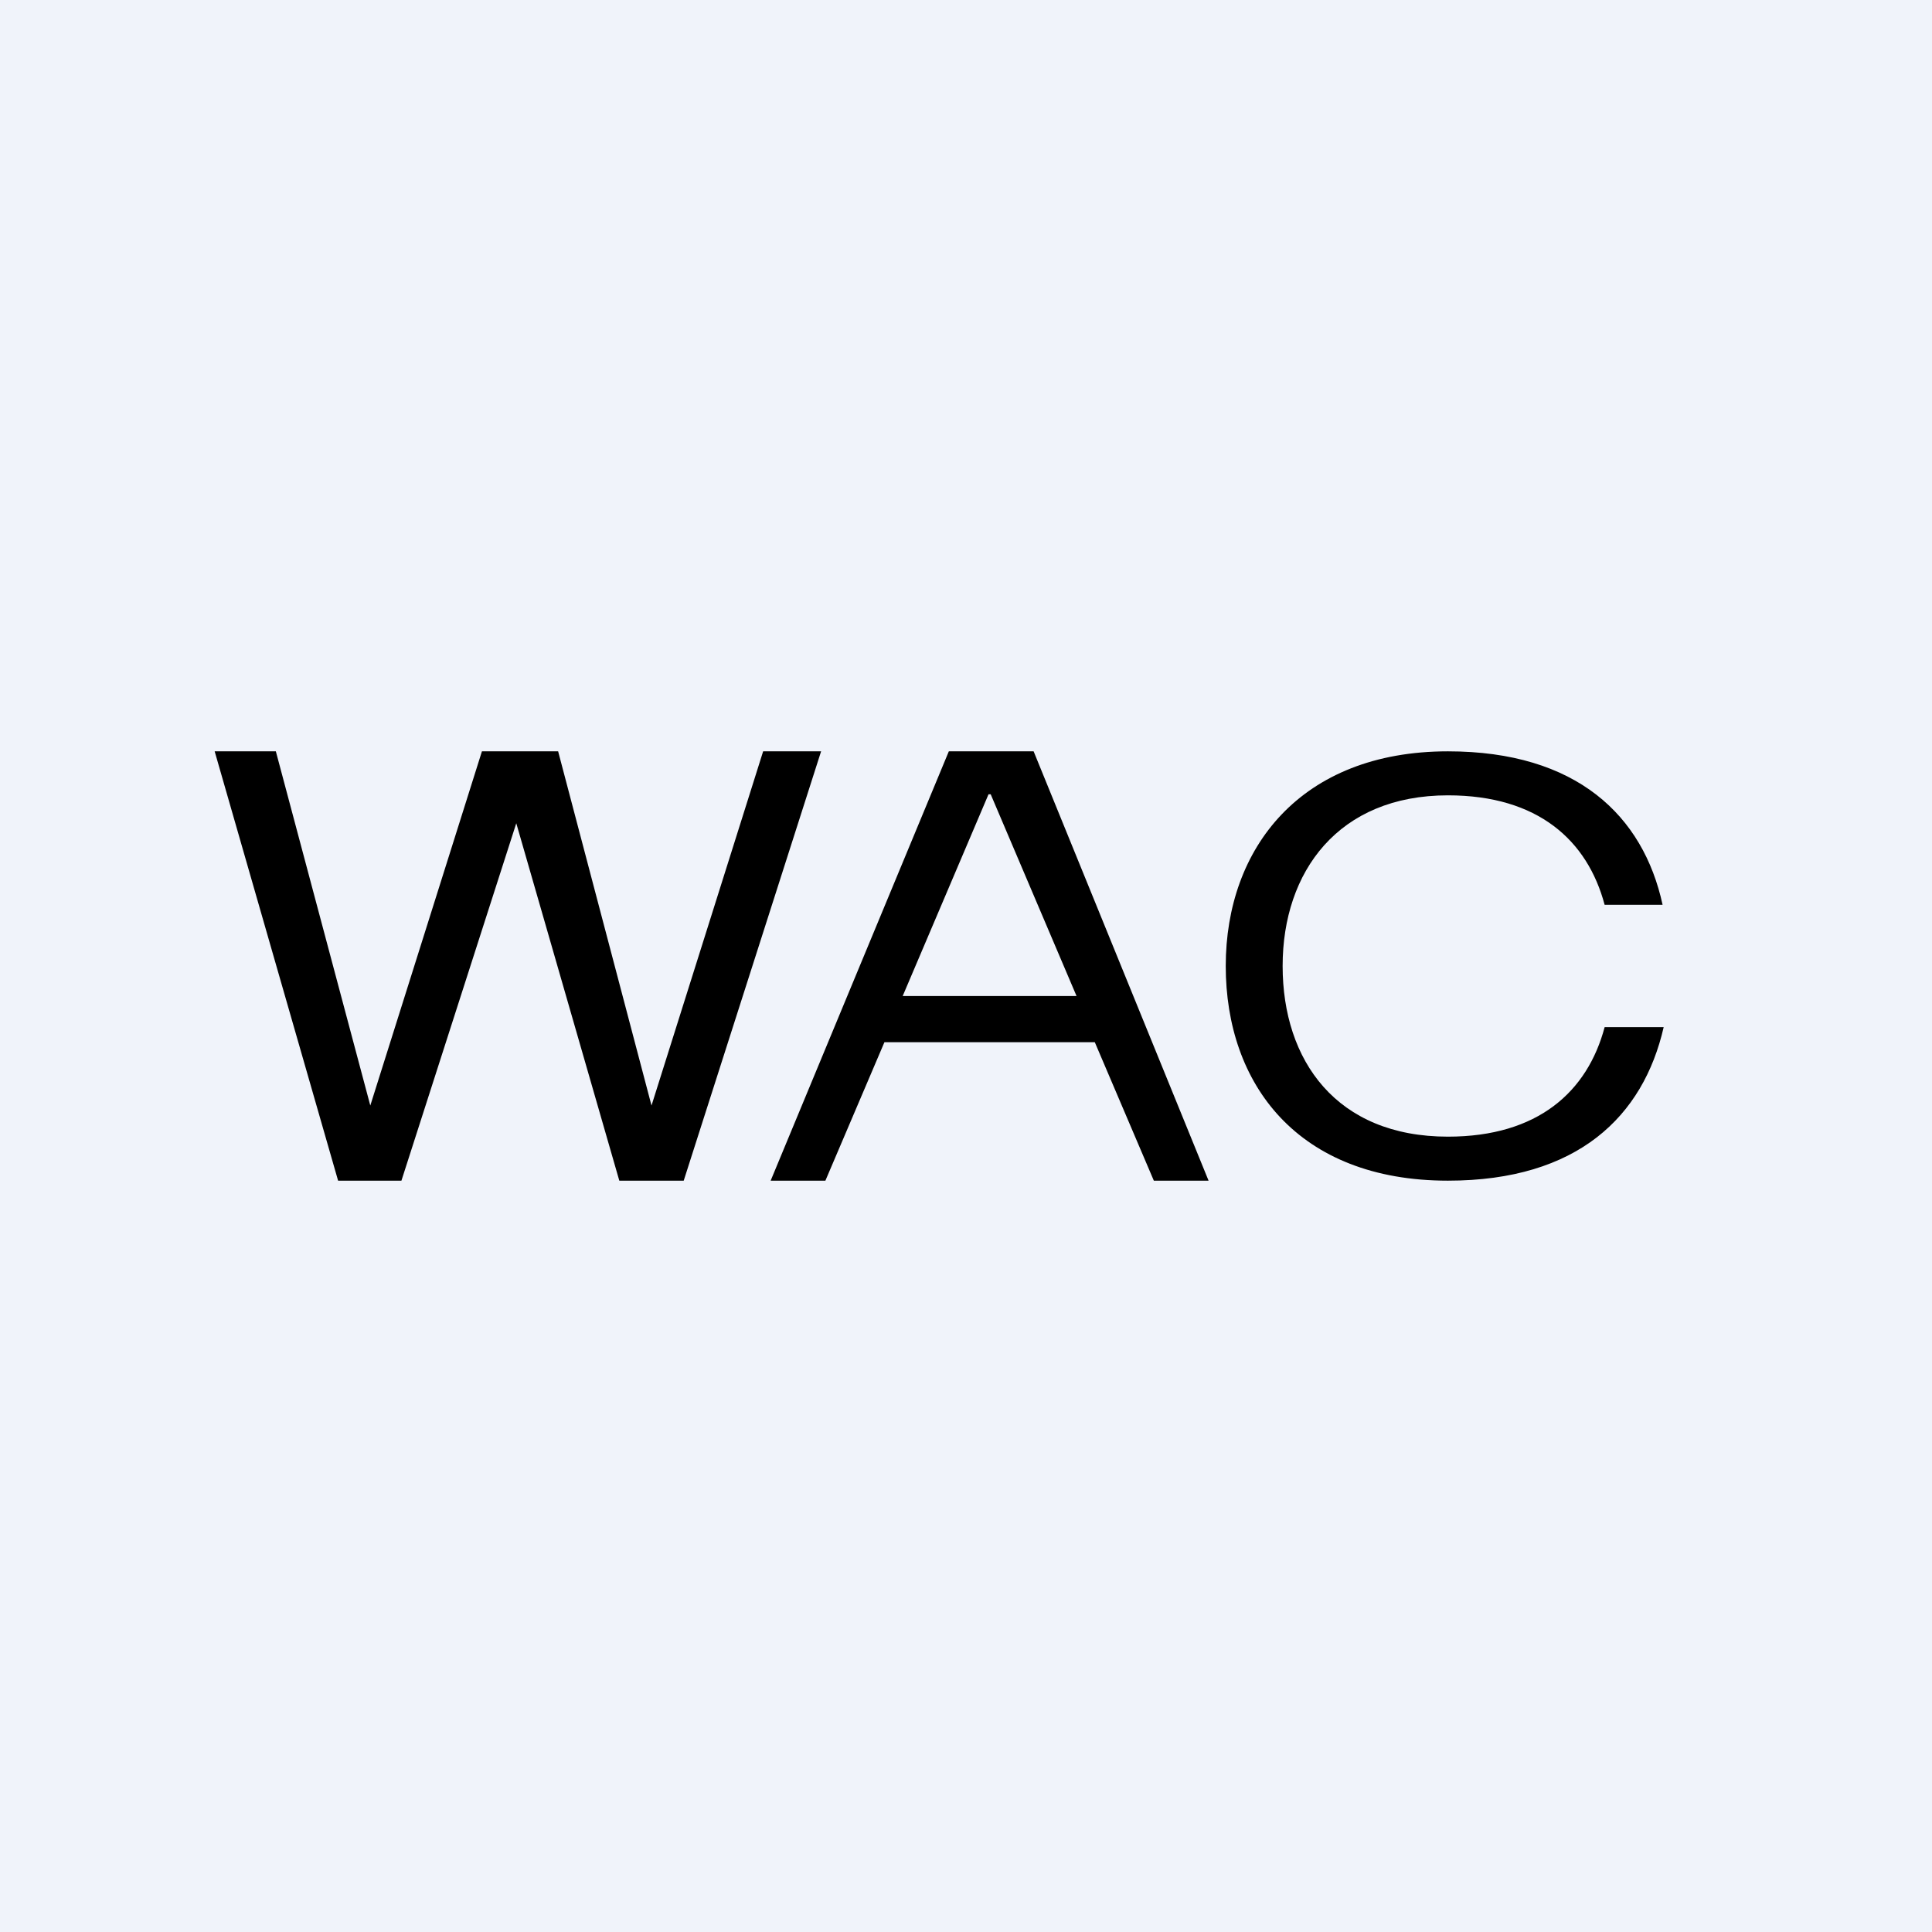 <!-- by TradingView --><svg width="18" height="18" viewBox="0 0 18 18" xmlns="http://www.w3.org/2000/svg"><path fill="#F0F3FA" d="M0 0h18v18H0z"/><path fill-rule="evenodd" d="m2 7 1.15 4h.59l1.07-3.33.96 3.33h.6l1.28-4h-.54l-1.04 3.3L5.2 7h-.71l-1.04 3.3L2.57 7H2Zm13.5 2.57c-.19.83-.8 1.43-2.01 1.43-1.4 0-2.07-.9-2.07-2s.7-2 2.07-2c1.2 0 1.82.6 2 1.43h-.54c-.16-.6-.62-1.02-1.46-1.02-1.02 0-1.54.71-1.54 1.59 0 .88.5 1.59 1.54 1.59.84 0 1.3-.42 1.46-1.02h.55ZM9.63 7l1.63 4h-.51l-.55-1.29H8.24L7.69 11h-.51l1.66-4h.8Zm-.4.4.8 1.88H8.41l.8-1.88Z"/></svg>